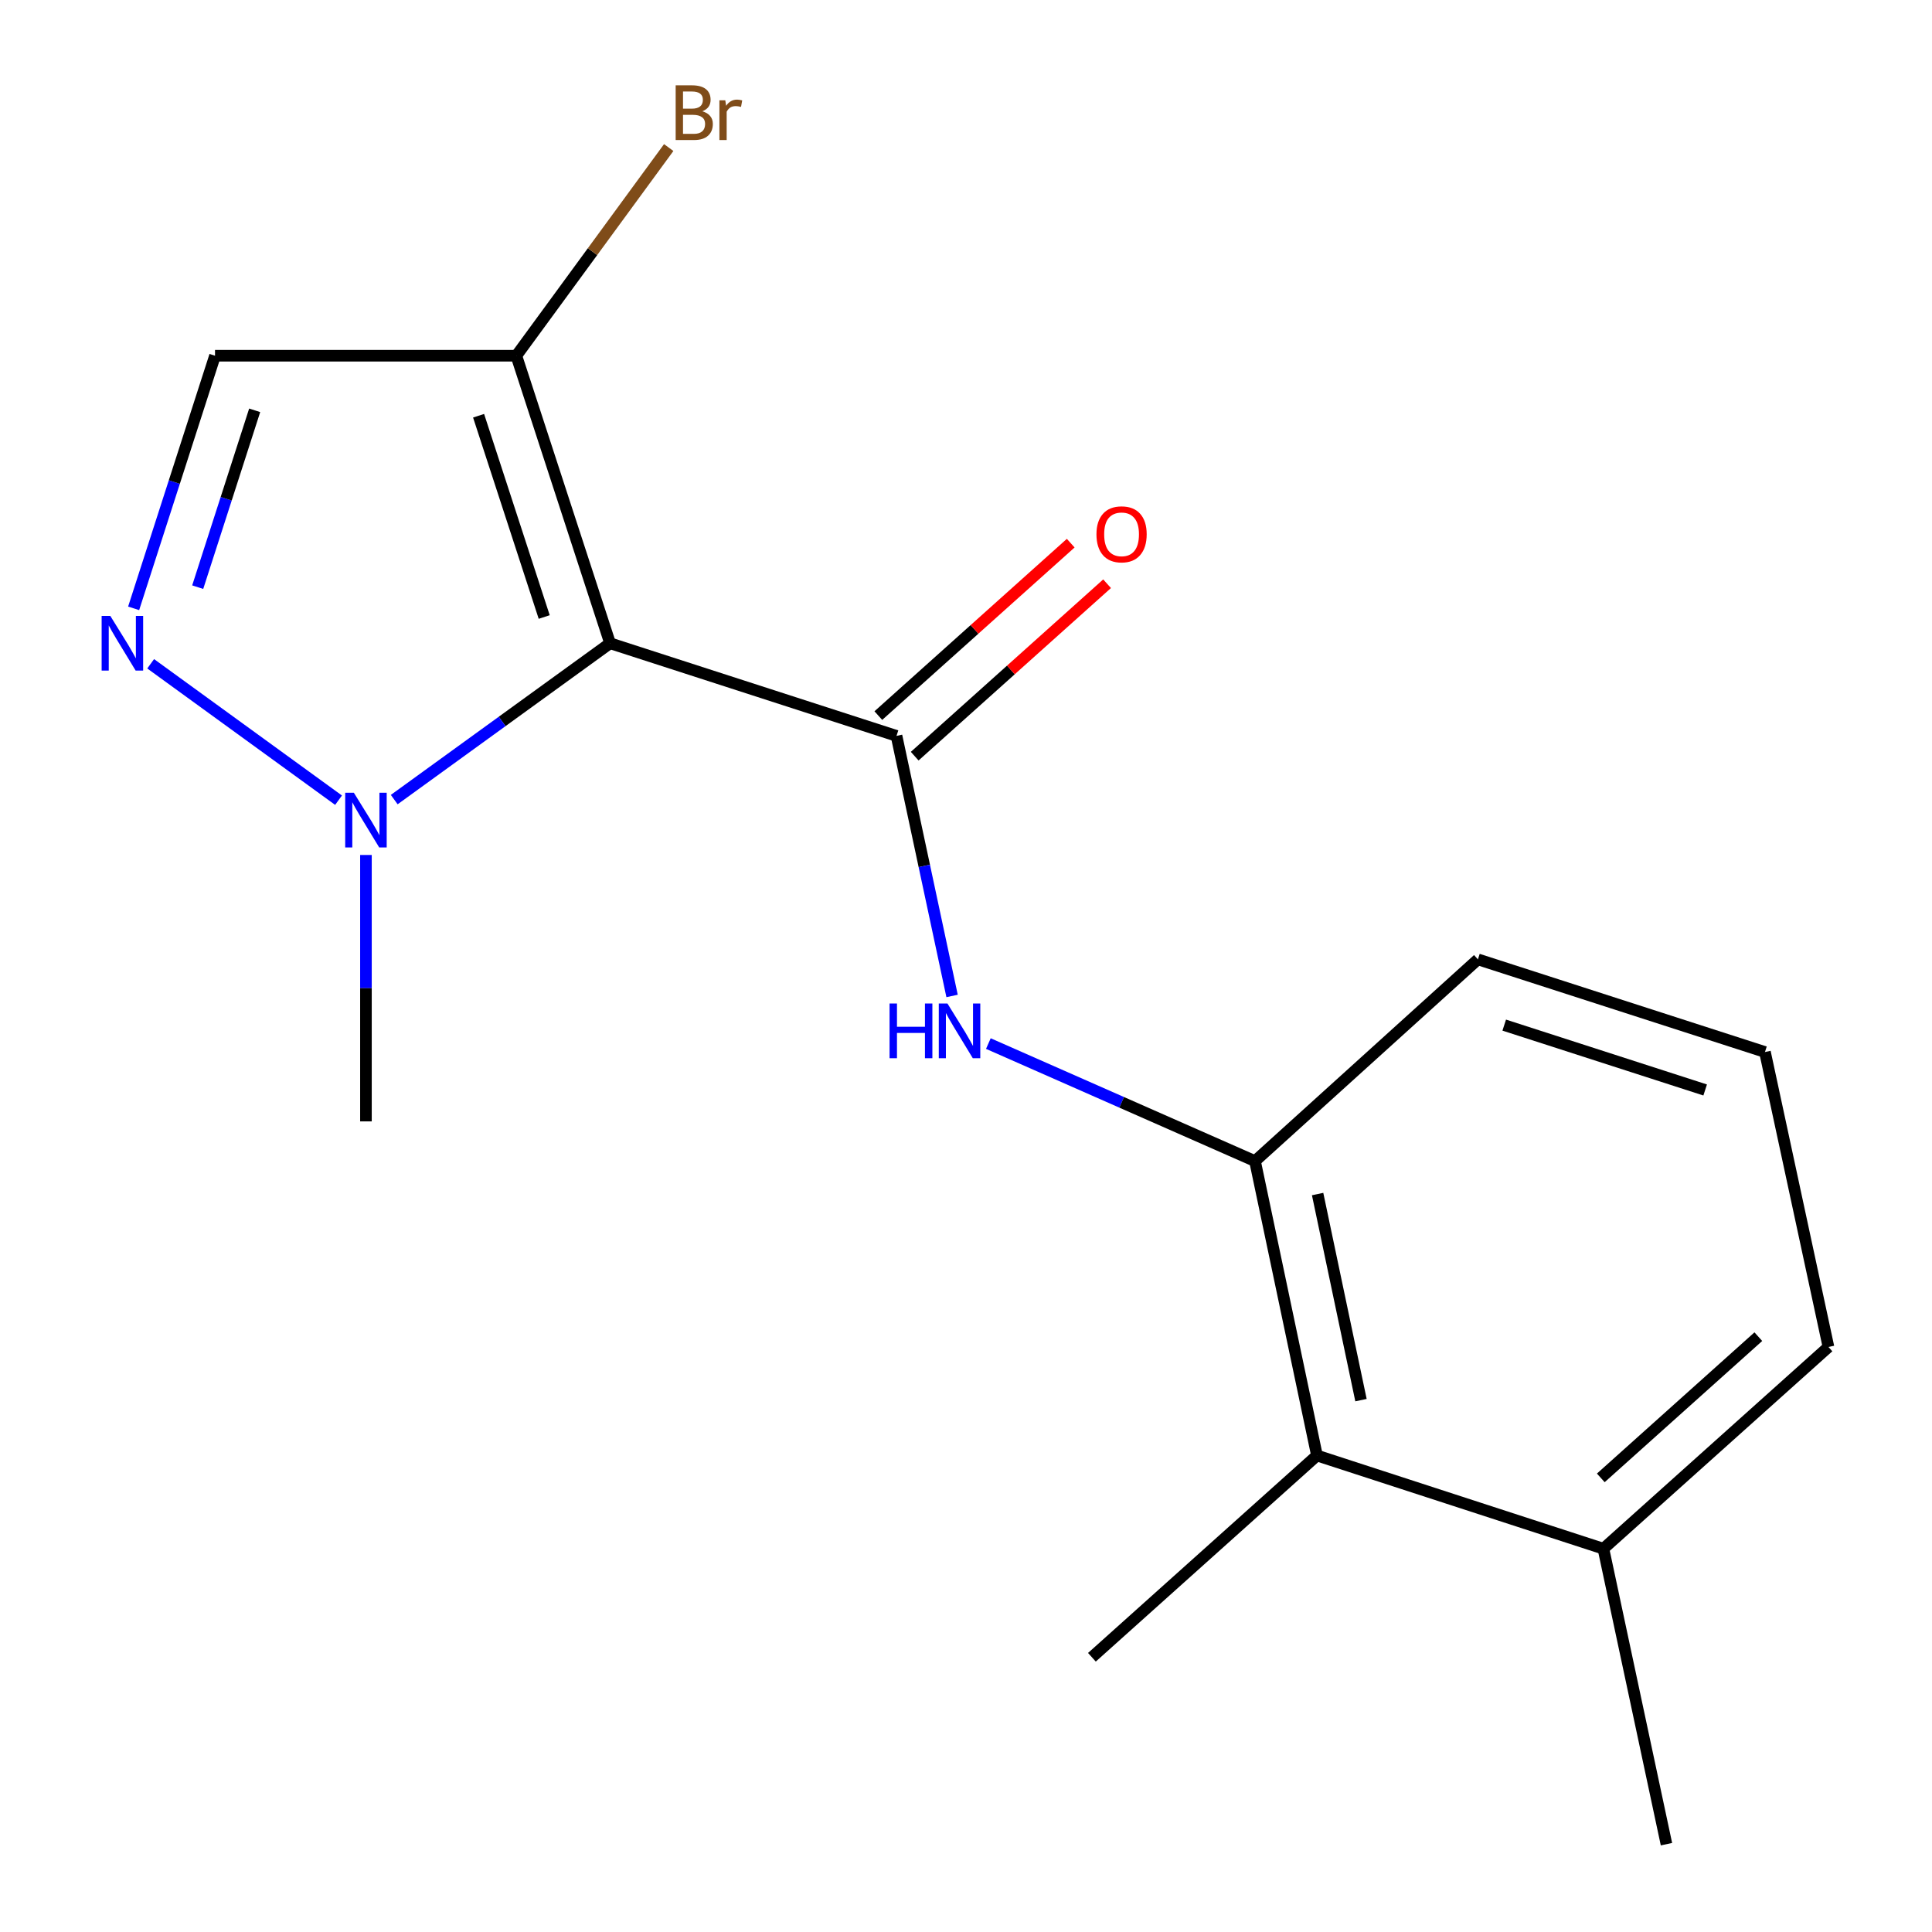 <?xml version='1.0' encoding='iso-8859-1'?>
<svg version='1.1' baseProfile='full'
              xmlns='http://www.w3.org/2000/svg'
                      xmlns:rdkit='http://www.rdkit.org/xml'
                      xmlns:xlink='http://www.w3.org/1999/xlink'
                  xml:space='preserve'
width='1000px' height='1000px' viewBox='0 0 1000 1000'>
<!-- END OF HEADER -->
<rect style='opacity:1.0;fill:#FFFFFF;stroke:none' width='1000' height='1000' x='0' y='0'> </rect>
<path class='bond-0' d='M 315.772,332.947 L 464.035,380.89' style='fill:none;fill-rule:evenodd;stroke:#000000;stroke-width:6px;stroke-linecap:butt;stroke-linejoin:miter;stroke-opacity:1' />
<path class='bond-2' d='M 315.772,332.947 L 259.913,373.41' style='fill:none;fill-rule:evenodd;stroke:#000000;stroke-width:6px;stroke-linecap:butt;stroke-linejoin:miter;stroke-opacity:1' />
<path class='bond-2' d='M 259.913,373.41 L 204.053,413.872' style='fill:none;fill-rule:evenodd;stroke:#0000FF;stroke-width:6px;stroke-linecap:butt;stroke-linejoin:miter;stroke-opacity:1' />
<path class='bond-3' d='M 315.772,332.947 L 267.25,184.12' style='fill:none;fill-rule:evenodd;stroke:#000000;stroke-width:6px;stroke-linecap:butt;stroke-linejoin:miter;stroke-opacity:1' />
<path class='bond-3' d='M 281.681,319.365 L 247.715,215.186' style='fill:none;fill-rule:evenodd;stroke:#000000;stroke-width:6px;stroke-linecap:butt;stroke-linejoin:miter;stroke-opacity:1' />
<path class='bond-4' d='M 464.035,380.89 L 478.416,448.199' style='fill:none;fill-rule:evenodd;stroke:#000000;stroke-width:6px;stroke-linecap:butt;stroke-linejoin:miter;stroke-opacity:1' />
<path class='bond-4' d='M 478.416,448.199 L 492.796,515.508' style='fill:none;fill-rule:evenodd;stroke:#0000FF;stroke-width:6px;stroke-linecap:butt;stroke-linejoin:miter;stroke-opacity:1' />
<path class='bond-8' d='M 473.447,391.391 L 523.236,346.765' style='fill:none;fill-rule:evenodd;stroke:#000000;stroke-width:6px;stroke-linecap:butt;stroke-linejoin:miter;stroke-opacity:1' />
<path class='bond-8' d='M 523.236,346.765 L 573.025,302.139' style='fill:none;fill-rule:evenodd;stroke:#FF0000;stroke-width:6px;stroke-linecap:butt;stroke-linejoin:miter;stroke-opacity:1' />
<path class='bond-8' d='M 454.624,370.39 L 504.413,325.764' style='fill:none;fill-rule:evenodd;stroke:#000000;stroke-width:6px;stroke-linecap:butt;stroke-linejoin:miter;stroke-opacity:1' />
<path class='bond-8' d='M 504.413,325.764 L 554.202,281.138' style='fill:none;fill-rule:evenodd;stroke:#FF0000;stroke-width:6px;stroke-linecap:butt;stroke-linejoin:miter;stroke-opacity:1' />
<path class='bond-1' d='M 77.986,343.573 L 175.23,414.18' style='fill:none;fill-rule:evenodd;stroke:#0000FF;stroke-width:6px;stroke-linecap:butt;stroke-linejoin:miter;stroke-opacity:1' />
<path class='bond-17' d='M 69.172,314.878 L 90.233,249.499' style='fill:none;fill-rule:evenodd;stroke:#0000FF;stroke-width:6px;stroke-linecap:butt;stroke-linejoin:miter;stroke-opacity:1' />
<path class='bond-17' d='M 90.233,249.499 L 111.294,184.12' style='fill:none;fill-rule:evenodd;stroke:#000000;stroke-width:6px;stroke-linecap:butt;stroke-linejoin:miter;stroke-opacity:1' />
<path class='bond-17' d='M 102.333,303.912 L 117.076,258.147' style='fill:none;fill-rule:evenodd;stroke:#0000FF;stroke-width:6px;stroke-linecap:butt;stroke-linejoin:miter;stroke-opacity:1' />
<path class='bond-17' d='M 117.076,258.147 L 131.819,212.381' style='fill:none;fill-rule:evenodd;stroke:#000000;stroke-width:6px;stroke-linecap:butt;stroke-linejoin:miter;stroke-opacity:1' />
<path class='bond-11' d='M 189.413,442.537 L 189.413,511.485' style='fill:none;fill-rule:evenodd;stroke:#0000FF;stroke-width:6px;stroke-linecap:butt;stroke-linejoin:miter;stroke-opacity:1' />
<path class='bond-11' d='M 189.413,511.485 L 189.413,580.433' style='fill:none;fill-rule:evenodd;stroke:#000000;stroke-width:6px;stroke-linecap:butt;stroke-linejoin:miter;stroke-opacity:1' />
<path class='bond-5' d='M 267.25,184.12 L 111.294,184.12' style='fill:none;fill-rule:evenodd;stroke:#000000;stroke-width:6px;stroke-linecap:butt;stroke-linejoin:miter;stroke-opacity:1' />
<path class='bond-10' d='M 267.25,184.12 L 306.687,130.251' style='fill:none;fill-rule:evenodd;stroke:#000000;stroke-width:6px;stroke-linecap:butt;stroke-linejoin:miter;stroke-opacity:1' />
<path class='bond-10' d='M 306.687,130.251 L 346.124,76.382' style='fill:none;fill-rule:evenodd;stroke:#7F4C19;stroke-width:6px;stroke-linecap:butt;stroke-linejoin:miter;stroke-opacity:1' />
<path class='bond-6' d='M 511.574,540.148 L 580.58,570.569' style='fill:none;fill-rule:evenodd;stroke:#0000FF;stroke-width:6px;stroke-linecap:butt;stroke-linejoin:miter;stroke-opacity:1' />
<path class='bond-6' d='M 580.58,570.569 L 649.587,600.989' style='fill:none;fill-rule:evenodd;stroke:#000000;stroke-width:6px;stroke-linecap:butt;stroke-linejoin:miter;stroke-opacity:1' />
<path class='bond-7' d='M 649.587,600.989 L 681.659,753.373' style='fill:none;fill-rule:evenodd;stroke:#000000;stroke-width:6px;stroke-linecap:butt;stroke-linejoin:miter;stroke-opacity:1' />
<path class='bond-7' d='M 681.995,618.039 L 704.445,724.707' style='fill:none;fill-rule:evenodd;stroke:#000000;stroke-width:6px;stroke-linecap:butt;stroke-linejoin:miter;stroke-opacity:1' />
<path class='bond-12' d='M 649.587,600.989 L 764.964,496.564' style='fill:none;fill-rule:evenodd;stroke:#000000;stroke-width:6px;stroke-linecap:butt;stroke-linejoin:miter;stroke-opacity:1' />
<path class='bond-9' d='M 681.659,753.373 L 829.922,801.614' style='fill:none;fill-rule:evenodd;stroke:#000000;stroke-width:6px;stroke-linecap:butt;stroke-linejoin:miter;stroke-opacity:1' />
<path class='bond-14' d='M 681.659,753.373 L 565.17,857.798' style='fill:none;fill-rule:evenodd;stroke:#000000;stroke-width:6px;stroke-linecap:butt;stroke-linejoin:miter;stroke-opacity:1' />
<path class='bond-16' d='M 829.922,801.614 L 862.558,954.545' style='fill:none;fill-rule:evenodd;stroke:#000000;stroke-width:6px;stroke-linecap:butt;stroke-linejoin:miter;stroke-opacity:1' />
<path class='bond-18' d='M 829.922,801.614 L 946.411,697.189' style='fill:none;fill-rule:evenodd;stroke:#000000;stroke-width:6px;stroke-linecap:butt;stroke-linejoin:miter;stroke-opacity:1' />
<path class='bond-18' d='M 828.571,764.95 L 910.113,691.853' style='fill:none;fill-rule:evenodd;stroke:#000000;stroke-width:6px;stroke-linecap:butt;stroke-linejoin:miter;stroke-opacity:1' />
<path class='bond-13' d='M 764.964,496.564 L 913.54,544.523' style='fill:none;fill-rule:evenodd;stroke:#000000;stroke-width:6px;stroke-linecap:butt;stroke-linejoin:miter;stroke-opacity:1' />
<path class='bond-13' d='M 778.587,530.597 L 882.591,564.168' style='fill:none;fill-rule:evenodd;stroke:#000000;stroke-width:6px;stroke-linecap:butt;stroke-linejoin:miter;stroke-opacity:1' />
<path class='bond-15' d='M 913.54,544.523 L 946.411,697.189' style='fill:none;fill-rule:evenodd;stroke:#000000;stroke-width:6px;stroke-linecap:butt;stroke-linejoin:miter;stroke-opacity:1' />
<path  class='atom-2' d='M 57.091 318.787
L 66.371 333.787
Q 67.291 335.267, 68.771 337.947
Q 70.251 340.627, 70.331 340.787
L 70.331 318.787
L 74.091 318.787
L 74.091 347.107
L 70.211 347.107
L 60.251 330.707
Q 59.091 328.787, 57.851 326.587
Q 56.651 324.387, 56.291 323.707
L 56.291 347.107
L 52.611 347.107
L 52.611 318.787
L 57.091 318.787
' fill='#0000FF'/>
<path  class='atom-3' d='M 183.153 410.318
L 192.433 425.318
Q 193.353 426.798, 194.833 429.478
Q 196.313 432.158, 196.393 432.318
L 196.393 410.318
L 200.153 410.318
L 200.153 438.638
L 196.273 438.638
L 186.313 422.238
Q 185.153 420.318, 183.913 418.118
Q 182.713 415.918, 182.353 415.238
L 182.353 438.638
L 178.673 438.638
L 178.673 410.318
L 183.153 410.318
' fill='#0000FF'/>
<path  class='atom-5' d='M 460.435 519.411
L 464.275 519.411
L 464.275 531.451
L 478.755 531.451
L 478.755 519.411
L 482.595 519.411
L 482.595 547.731
L 478.755 547.731
L 478.755 534.651
L 464.275 534.651
L 464.275 547.731
L 460.435 547.731
L 460.435 519.411
' fill='#0000FF'/>
<path  class='atom-5' d='M 490.395 519.411
L 499.675 534.411
Q 500.595 535.891, 502.075 538.571
Q 503.555 541.251, 503.635 541.411
L 503.635 519.411
L 507.395 519.411
L 507.395 547.731
L 503.515 547.731
L 493.555 531.331
Q 492.395 529.411, 491.155 527.211
Q 489.955 525.011, 489.595 524.331
L 489.595 547.731
L 485.915 547.731
L 485.915 519.411
L 490.395 519.411
' fill='#0000FF'/>
<path  class='atom-9' d='M 567.524 276.561
Q 567.524 269.761, 570.884 265.961
Q 574.244 262.161, 580.524 262.161
Q 586.804 262.161, 590.164 265.961
Q 593.524 269.761, 593.524 276.561
Q 593.524 283.441, 590.124 287.361
Q 586.724 291.241, 580.524 291.241
Q 574.284 291.241, 570.884 287.361
Q 567.524 283.481, 567.524 276.561
M 580.524 288.041
Q 584.844 288.041, 587.164 285.161
Q 589.524 282.241, 589.524 276.561
Q 589.524 271.001, 587.164 268.201
Q 584.844 265.361, 580.524 265.361
Q 576.204 265.361, 573.844 268.161
Q 571.524 270.961, 571.524 276.561
Q 571.524 282.281, 573.844 285.161
Q 576.204 288.041, 580.524 288.041
' fill='#FF0000'/>
<path  class='atom-11' d='M 363.484 57.605
Q 366.204 58.365, 367.564 60.045
Q 368.964 61.685, 368.964 64.125
Q 368.964 68.045, 366.444 70.285
Q 363.964 72.485, 359.244 72.485
L 349.724 72.485
L 349.724 44.165
L 358.084 44.165
Q 362.924 44.165, 365.364 46.125
Q 367.804 48.085, 367.804 51.685
Q 367.804 55.965, 363.484 57.605
M 353.524 47.365
L 353.524 56.245
L 358.084 56.245
Q 360.884 56.245, 362.324 55.125
Q 363.804 53.965, 363.804 51.685
Q 363.804 47.365, 358.084 47.365
L 353.524 47.365
M 359.244 69.285
Q 362.004 69.285, 363.484 67.965
Q 364.964 66.645, 364.964 64.125
Q 364.964 61.805, 363.324 60.645
Q 361.724 59.445, 358.644 59.445
L 353.524 59.445
L 353.524 69.285
L 359.244 69.285
' fill='#7F4C19'/>
<path  class='atom-11' d='M 375.404 51.925
L 375.844 54.765
Q 378.004 51.565, 381.524 51.565
Q 382.644 51.565, 384.164 51.965
L 383.564 55.325
Q 381.844 54.925, 380.884 54.925
Q 379.204 54.925, 378.084 55.605
Q 377.004 56.245, 376.124 57.805
L 376.124 72.485
L 372.364 72.485
L 372.364 51.925
L 375.404 51.925
' fill='#7F4C19'/>
</svg>
